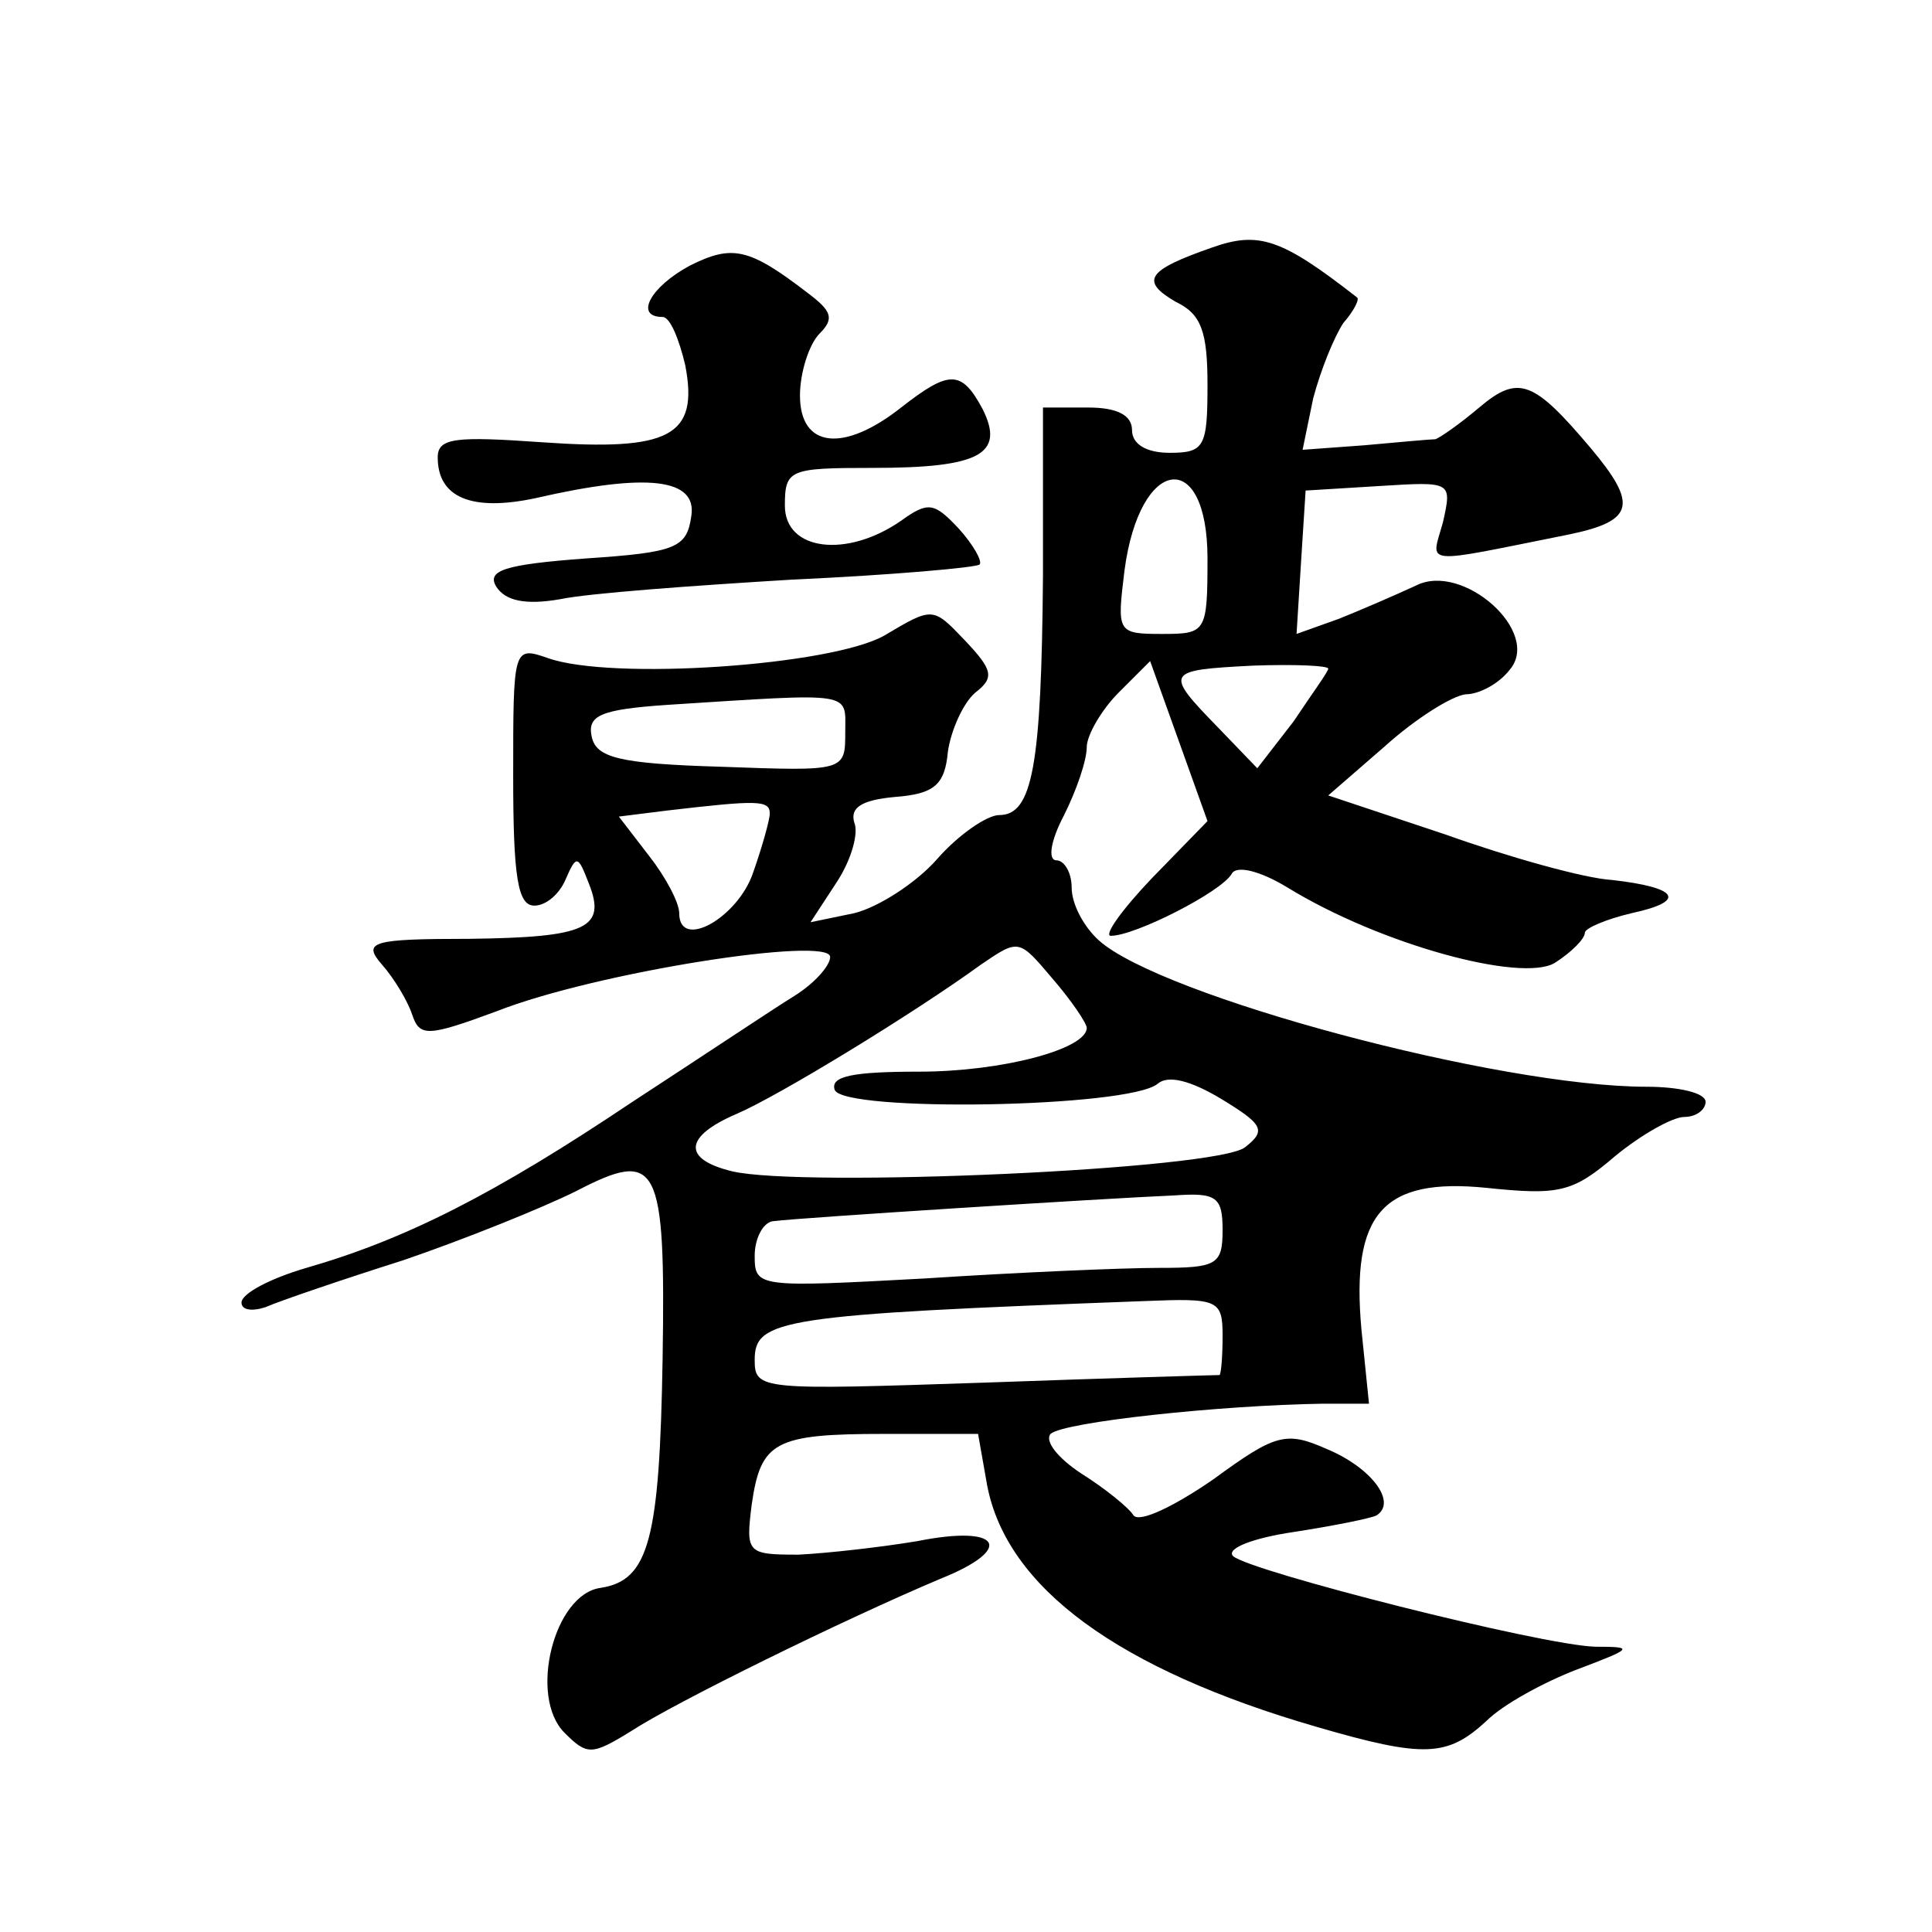 <?xml version="1.0" standalone="no"?>
<!DOCTYPE svg PUBLIC "-//W3C//DTD SVG 20010904//EN"
 "http://www.w3.org/TR/2001/REC-SVG-20010904/DTD/svg10.dtd">
<svg version="1.0" xmlns="http://www.w3.org/2000/svg"
 width="128pt" height="128pt" viewBox="0 0 128 128"
 preserveAspectRatio="xMidYMid meet">
<g transform="translate(0,128) scale(0.1,-0.1)"
fill="#0" stroke="none">
<path d="M803 1116 c-43 -15 -48 -22 -24 -36 17 -8 21 -20 21 -55 0 -41 -2 -45
-25 -45 -16 0 -25 6 -25 15 0 10 -10 15 -29 15 l-30 0 0 -111 c-1 -127 -7 -159
-29 -159 -8 0 -27 -13 -41 -29 -14 -16 -39 -32 -55 -36 l-29 -6 17 26 c10 15 15
33 12 40 -3 10 5 15 27 17 26 2 33 8 35 30 2 14 10 32 18 39 13 10 12 15 -7 35
-21 22 -21 22 -53 3 -35 -20 -181 -30 -223 -15 -23 8 -23 7 -23 -78 0 -67 3 -86
14 -86 8 0 17 8 21 18 7 16 8 15 15 -3 12 -30 -1 -36 -79 -37 -65 0 -71 -2 -58
-17 8 -9 17 -24 20 -33 5 -15 10 -15 56 2 66 26 221 50 221 36 0 -6 -11 -18 -24
-26 -13 -8 -61 -40 -107 -70 -91 -61 -150 -91 -216 -110 -24 -7 -43 -17 -43 -23
0 -5 7 -6 16 -3 9 4 50 18 91 31 41 14 93 35 115 46 54 28 59 19 57 -111 -2 -120
-9 -147 -41 -152 -31 -4 -48 -72 -24 -96 15 -15 18 -15 44 1 29 19 141 74 205 101
50 20 40 36 -15 25 -24 -4 -59 -8 -79 -9 -34 0 -35 1 -31 33 6 42 15 47 88 47 l62
0 6 -34 c13 -68 87 -122 218 -160 72 -21 87 -20 113 4 11 11 39 26 60 34 37 14
38 15 12 15 -36 1 -229 50 -240 60 -5 5 13 12 40 16 26 4 51 9 55 11 14 9 -4 32
-33 44 -27 12 -34 10 -75 -20 -26 -18 -49 -29 -53 -24 -3 5 -19 18 -35 28 -15 10
-24 21 -20 26 9 8 113 19 180 20 l31 0 -5 49 c-7 77 14 101 83 94 48 -5 57 -3 85
21 17 14 38 26 46 26 8 0 14 5 14 10 0 6 -18 10 -39 10 -98 0 -322 60 -363 97 -10
9 -18 24 -18 35 0 10 -5 18 -10 18 -6 0 -4 13 5 30 8 16 15 36 15 45 0 8 10 25
21 36 l21 21 19 -53 19 -53 -37 -38 c-20 -21 -32 -38 -27 -38 16 0 73 29 80 41
3 6 19 2 37 -9 62 -38 155 -63 177 -50 11 7 20 16 20 20 0 3 14 9 31 13 37 8 31
17 -13 22 -18 1 -68 15 -110 30 l-78 26 38 33 c20 18 44 33 53 34 9 0 22 7 29 16
22 25 -31 72 -62 56 -13 -6 -36 -16 -51 -22 l-28 -10 3 48 3 47 49 3 c48 3 48 3
42 -24 -8 -29 -16 -28 84 -8 43 9 45 20 14 57 -38 45 -48 49 -74 27 -13 -11 -26
-20 -29 -21 -3 0 -25 -2 -47 -4 l-41 -3 7 34 c5 19 14 41 20 50 7 8 11 16 9 17
-50 39 -65 44 -96 33z m-3 -206 c0 -49 -1 -50 -30 -50 -30 0 -30 1 -25 42 10 76
55 82 55 8z m80 -73 c0 -2 -11 -17 -23 -35 l-24 -31 -26 27 c-36 37 -35 38 23 41
28 1 50 0 50 -2z m-320 -42 c0 -26 0 -26 -82 -23 -68 2 -83 6 -86 20 -3 14 6 18
50 21 125 8 118 9 118 -18z m-50 -54 c0 -4 -5 -22 -11 -39 -10 -30 -49 -52 -49
-27 0 7 -9 24 -20 38 l-20 26 32 4 c60 7 68 7 68 -2z m210 -142 c0 -14 -56 -29
-111 -29 -44 0 -59 -3 -56 -12 5 -15 195 -12 214 4 7 6 22 2 42 -10 28 -17 30 -21
16 -32 -18 -15 -294 -27 -340 -16 -33 8 -32 23 3 38 28 12 118 67 162 99 25 17
25 17 47 -9 13 -15 23 -30 23 -33z m90 -134 c0 -23 -4 -25 -42 -25 -24 0 -94 -3
-155 -7 -111 -6 -113 -6 -113 15 0 12 6 23 13 23 14 2 218 15 265 17 28 2 32 -1
32 -23z m0 -70 c0 -14 -1 -25 -2 -26 -2 0 -72 -2 -155 -5 -149 -5 -153 -5 -153
15 0 27 17 30 258 39 49 2 52 1 52 -23z M457 1104 c-26 -14 -37 -34 -18 -34 5 0
11 -15 15 -32 9 -47 -10 -57 -95 -51 -57 4 -69 3 -69 -10 0 -27 23 -36 65 -27 74
17 107 13 103 -12 -3 -21 -10 -24 -70 -28 -54 -4 -66 -8 -59 -19 6 -9 19 -12 42
-8 19 4 88 9 154 13 66 3 122 8 124 10 2 2 -4 13 -14 24 -16 17 -20 18 -38 5 -36
-25 -77 -20 -77 10 0 24 3 25 58 25 71 0 88 9 73 39 -14 26 -22 26 -54 1 -38 -30
-67 -27 -67 8 0 15 6 34 13 41 10 10 8 15 -8 27 -39 30 -50 32 -78 18z"/>
</g>
</svg>
